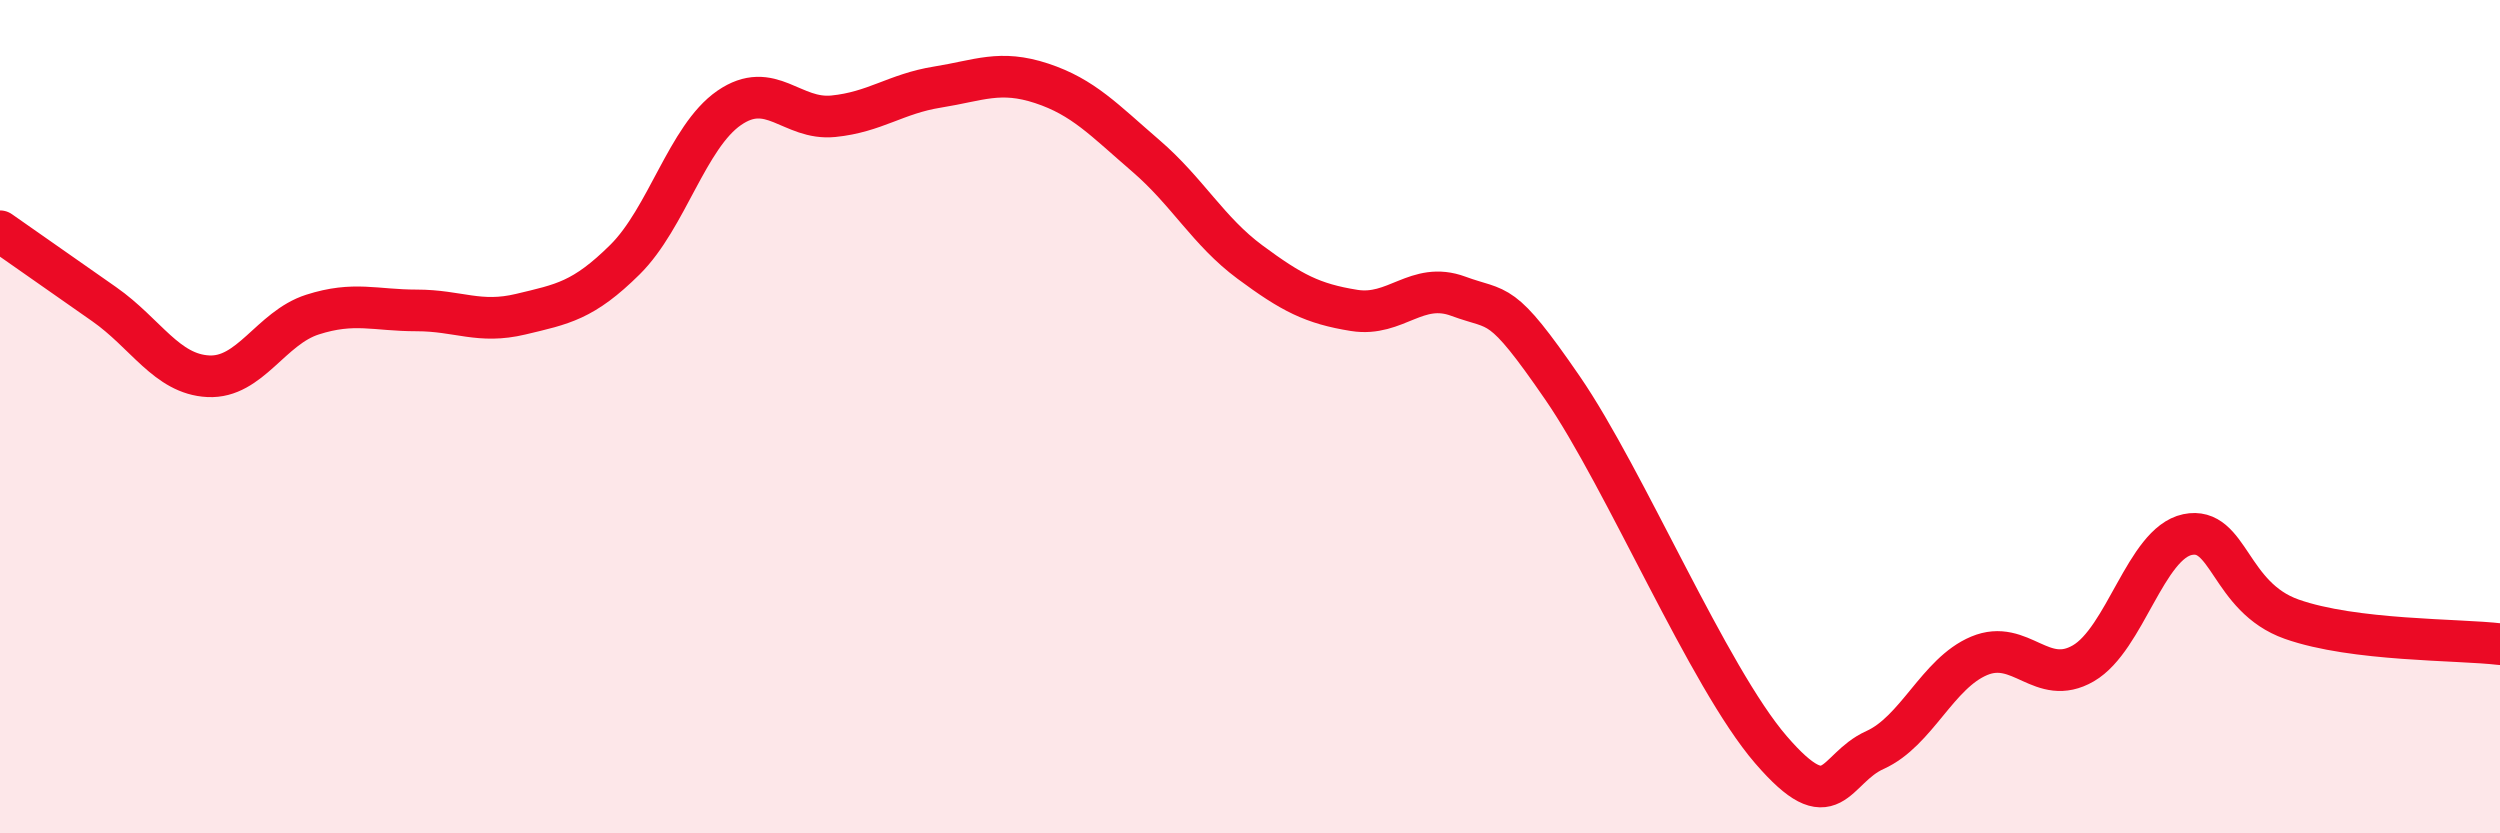 
    <svg width="60" height="20" viewBox="0 0 60 20" xmlns="http://www.w3.org/2000/svg">
      <path
        d="M 0,5.55 C 0.5,5.9 1.5,6.6 2.5,7.3 C 3.5,8 4,8.98 5,9.03 C 6,9.08 6.5,7.87 7.5,7.55 C 8.5,7.23 9,7.45 10,7.45 C 11,7.45 11.5,7.78 12.5,7.54 C 13.5,7.3 14,7.22 15,6.23 C 16,5.24 16.5,3.28 17.5,2.59 C 18.5,1.9 19,2.89 20,2.79 C 21,2.69 21.5,2.25 22.5,2.09 C 23.5,1.93 24,1.67 25,2 C 26,2.33 26.5,2.88 27.5,3.74 C 28.5,4.6 29,5.55 30,6.29 C 31,7.03 31.5,7.29 32.5,7.45 C 33.5,7.61 34,6.74 35,7.11 C 36,7.48 36,7.13 37.5,9.31 C 39,11.49 41,16.25 42.5,17.99 C 44,19.73 44,18.45 45,18 C 46,17.55 46.5,16.16 47.5,15.74 C 48.5,15.32 49,16.5 50,15.92 C 51,15.34 51.5,13.04 52.5,12.83 C 53.5,12.62 53.5,14.33 55,14.86 C 56.5,15.39 59,15.34 60,15.46L60 20L0 20Z"
        fill="#EB0A25"
        opacity="0.1"
        stroke-linecap="round"
        stroke-linejoin="round"
      />
      <path
        d="M 0,5.55 C 0.5,5.9 1.5,6.6 2.5,7.3 C 3.5,8 4,8.98 5,9.03 C 6,9.08 6.5,7.87 7.5,7.55 C 8.5,7.23 9,7.45 10,7.45 C 11,7.45 11.5,7.78 12.5,7.54 C 13.5,7.3 14,7.22 15,6.23 C 16,5.24 16.5,3.28 17.5,2.59 C 18.5,1.9 19,2.89 20,2.79 C 21,2.69 21.5,2.25 22.5,2.09 C 23.5,1.93 24,1.67 25,2 C 26,2.33 26.5,2.88 27.5,3.74 C 28.5,4.6 29,5.55 30,6.29 C 31,7.03 31.5,7.29 32.5,7.45 C 33.5,7.61 34,6.74 35,7.11 C 36,7.48 36,7.13 37.5,9.31 C 39,11.49 41,16.25 42.5,17.99 C 44,19.73 44,18.45 45,18 C 46,17.55 46.5,16.16 47.5,15.74 C 48.5,15.32 49,16.5 50,15.92 C 51,15.34 51.5,13.04 52.5,12.83 C 53.5,12.62 53.5,14.33 55,14.86 C 56.5,15.39 59,15.34 60,15.46"
        stroke="#EB0A25"
        stroke-width="1"
        fill="none"
        stroke-linecap="round"
        stroke-linejoin="round"
      />
    </svg>
  